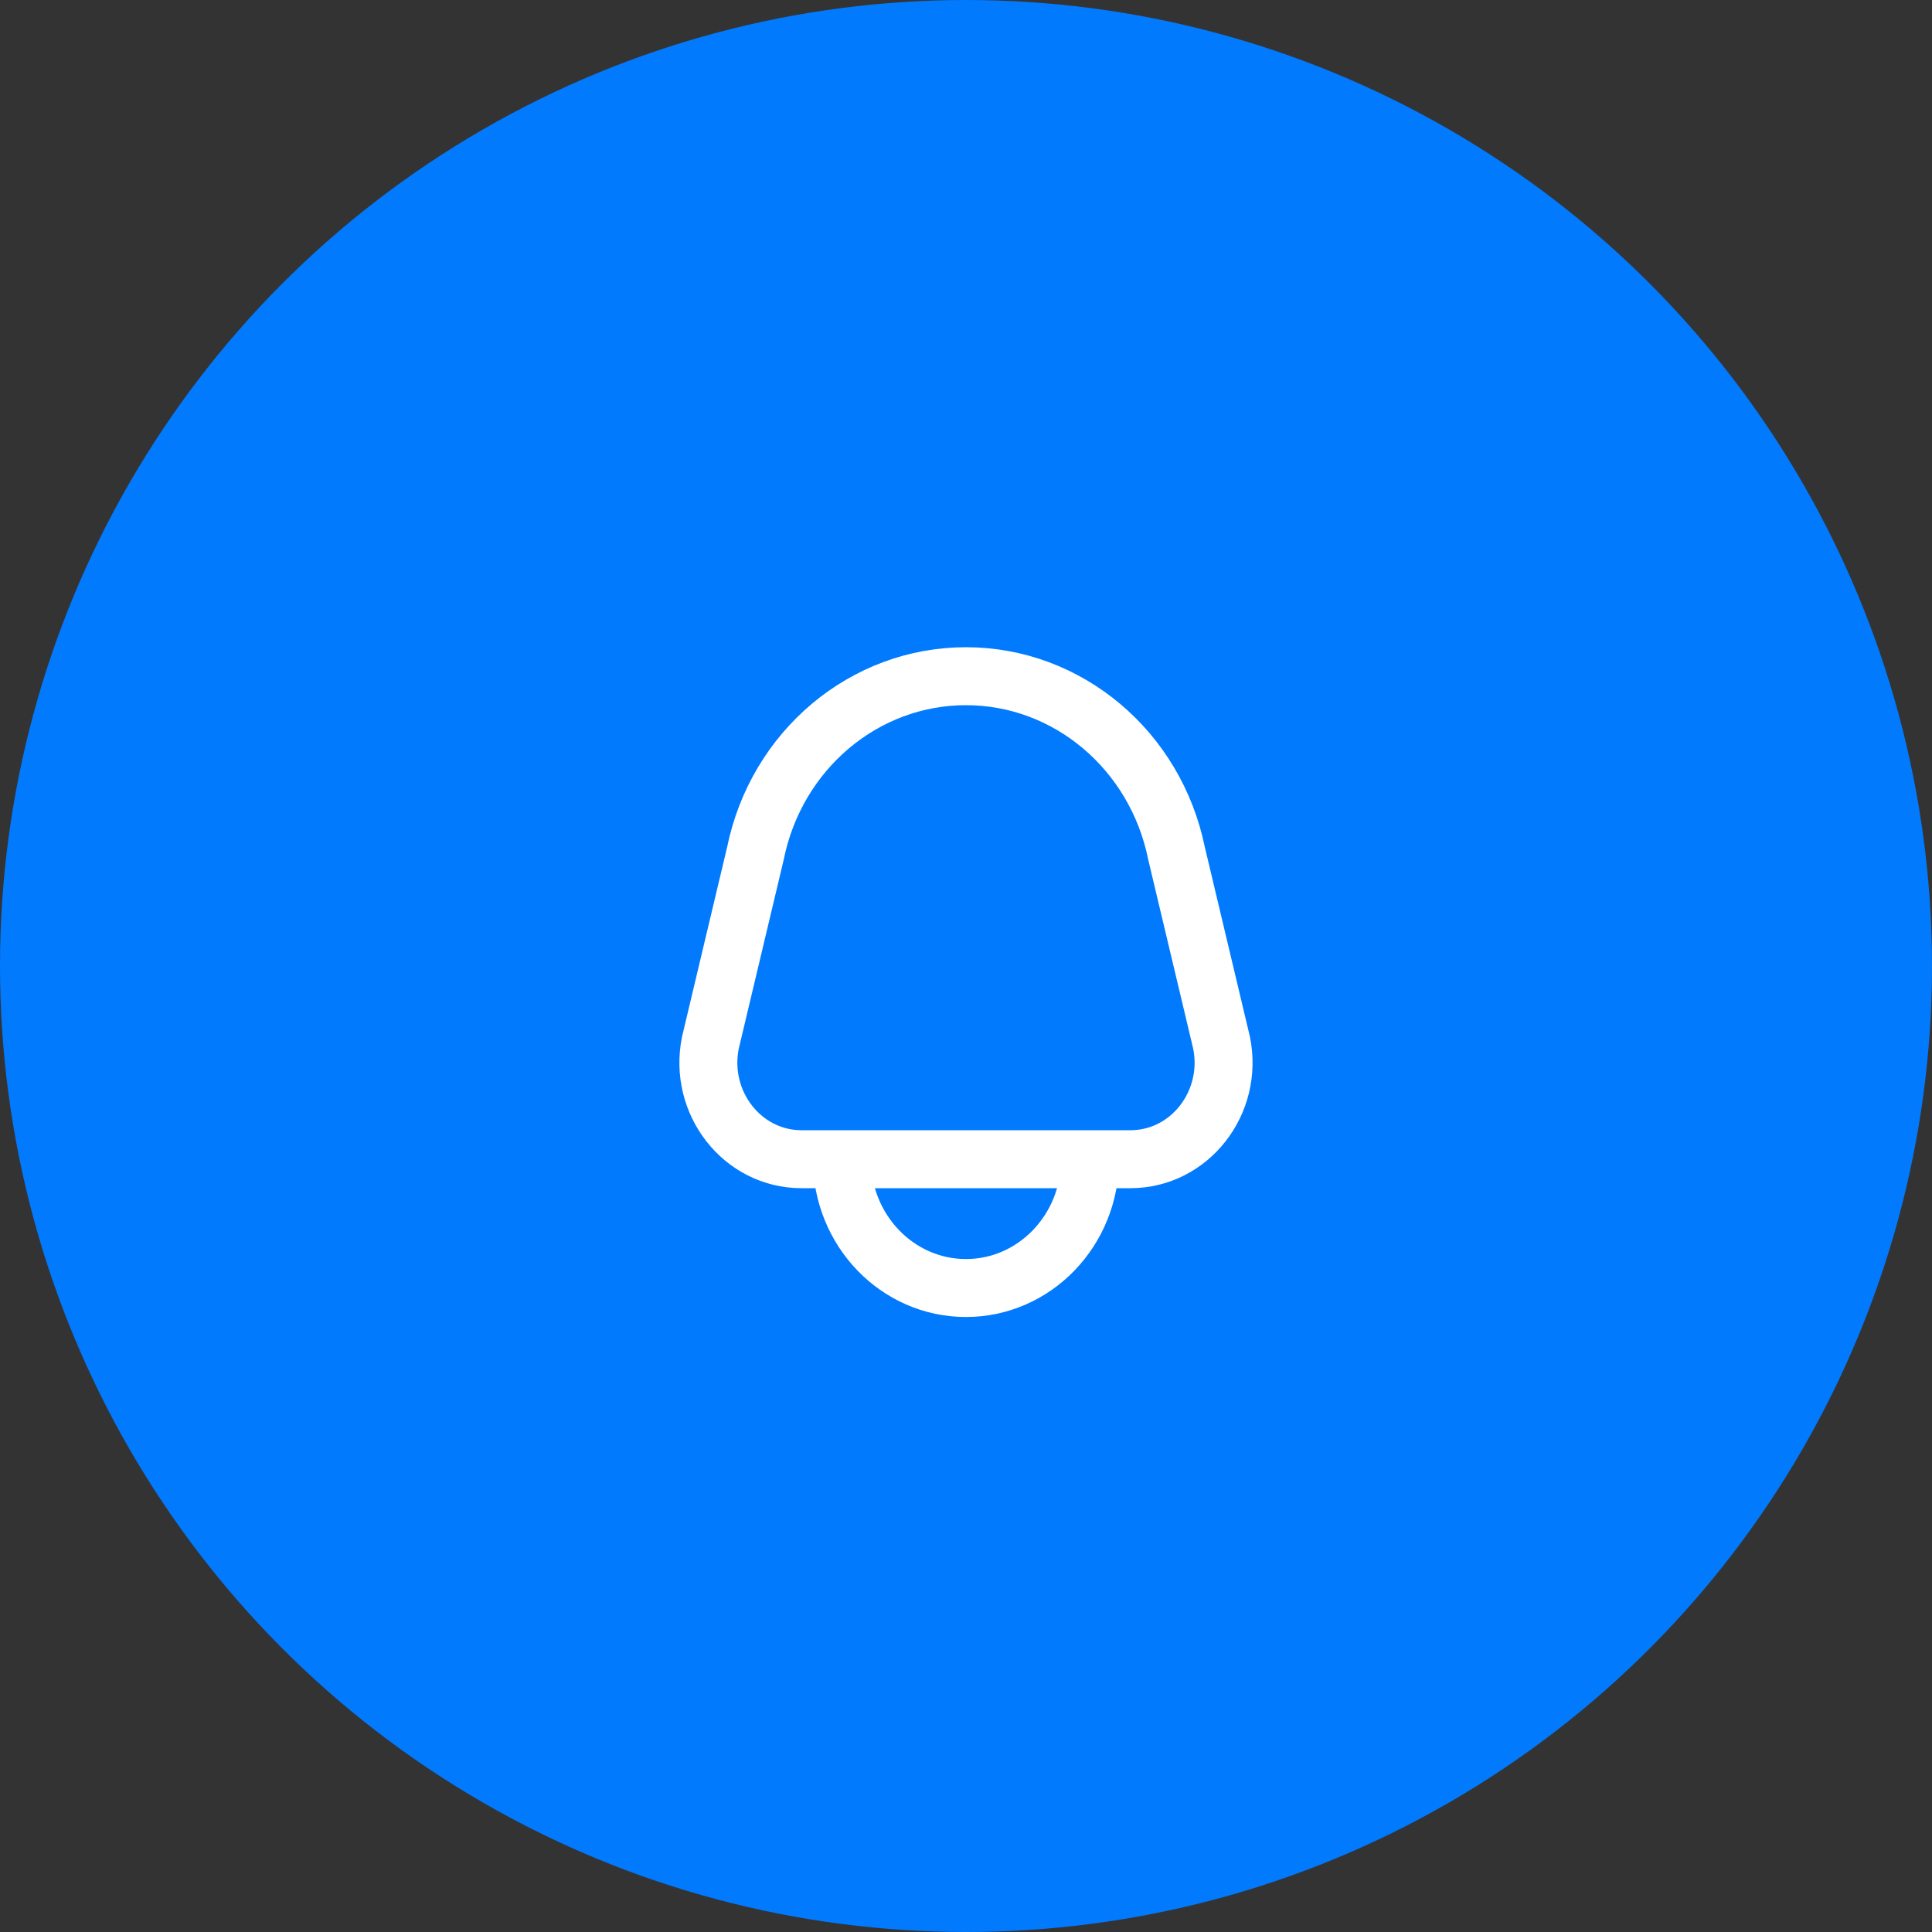 <?xml version="1.0" encoding="UTF-8"?>
<svg xmlns="http://www.w3.org/2000/svg" width="40" height="40" viewBox="0 0 40 40" fill="none">
  <rect x="0" y="0" width="40" height="40" fill="#333333" stroke="none"/>
  <circle cx="20" cy="20" r="20" fill="#017AFE"></circle>
  <path d="M22.569 24C22.569 25.473 21.419 26.667 19.999 26.667C18.58 26.667 17.43 25.473 17.43 24M16.594 24H23.405C24.629 24 25.543 22.831 25.291 21.588L24.359 17.669C23.924 15.53 22.105 14 19.999 14C17.893 14 16.075 15.53 15.64 17.669L14.708 21.588C14.456 22.831 15.37 24 16.594 24Z" stroke="white" stroke-width="1.2" stroke-linecap="round" stroke-linejoin="round"></path>
</svg>
